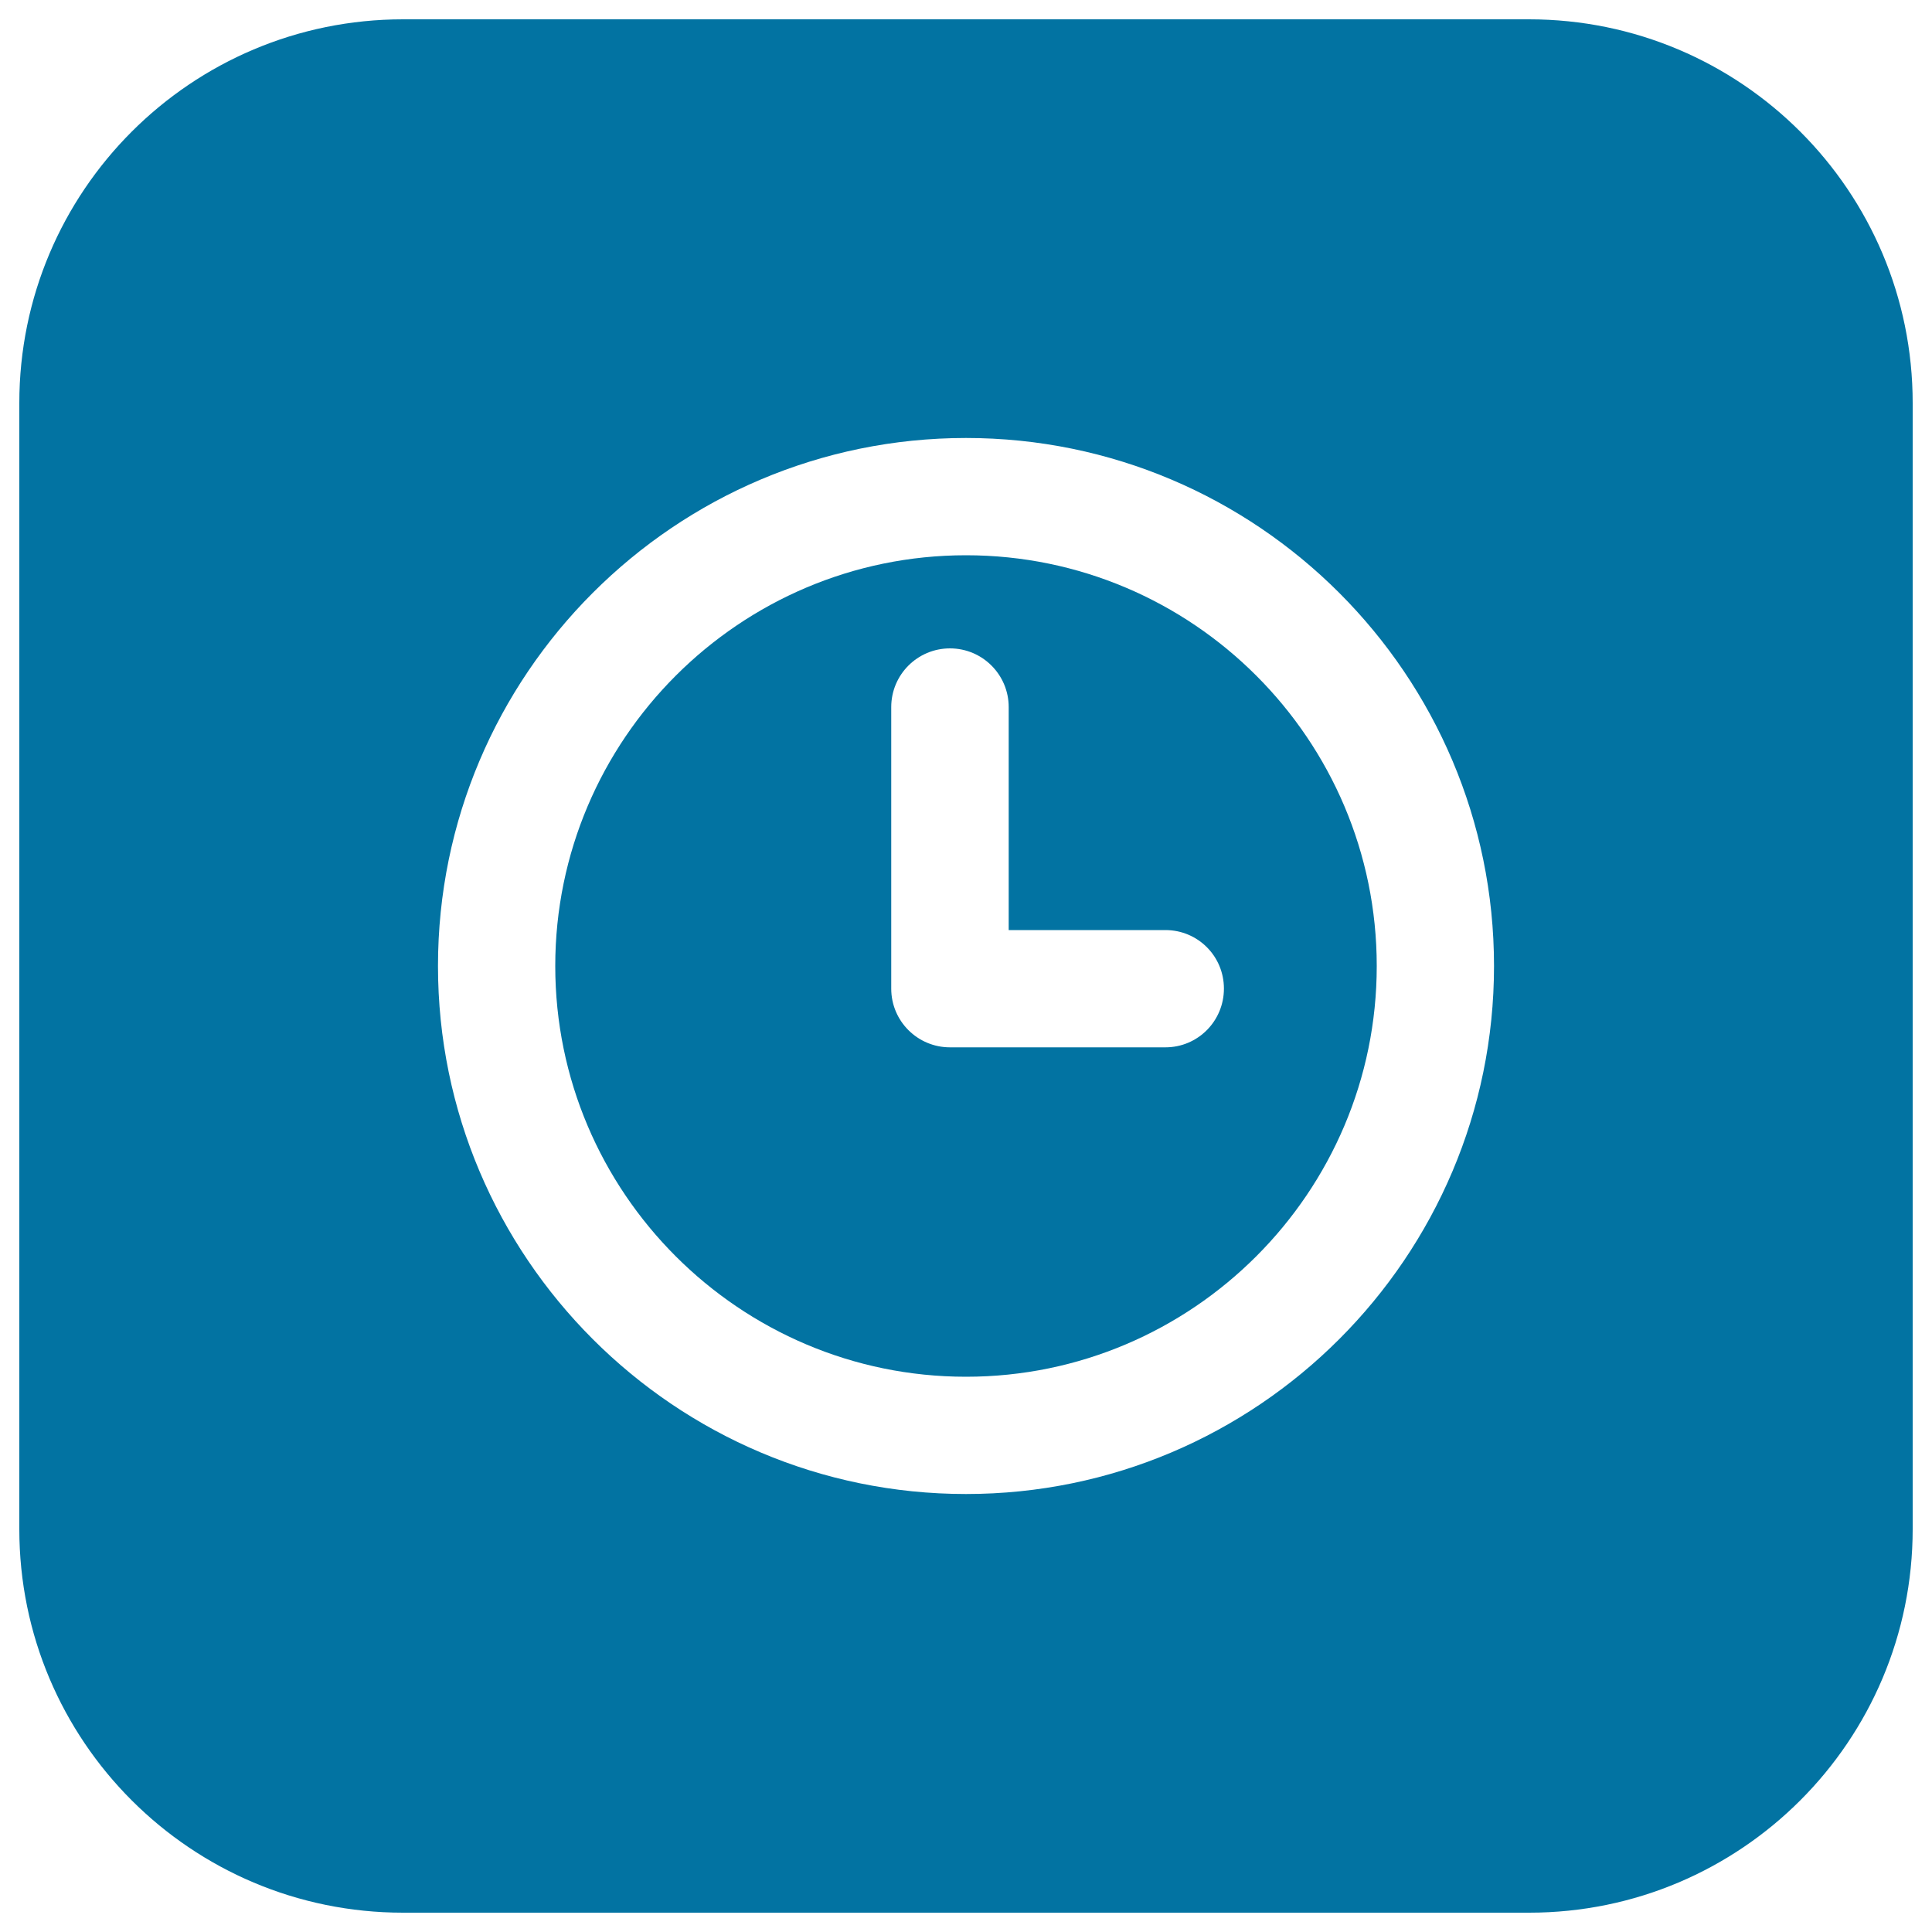 <svg xmlns="http://www.w3.org/2000/svg" viewBox="0 0 1000 1000" style="fill:#0273a2">
<title>Hourly Cleaning SVG icon</title>
<path d="M500,287.4c-117.2,0-212.6,95.4-212.6,212.6c0,117.2,95.4,212.6,212.6,212.6c117.2,0,212.6-95.4,212.6-212.6C712.6,382.7,617.2,287.4,500,287.4z M603.2,542.1H491.7c-16.7,0-30.4-13.5-30.4-30.4V366c0-16.8,13.6-30.4,30.4-30.4c16.8,0,30.4,13.6,30.4,30.4v115.4h81.1c16.8,0,30.3,13.5,30.3,30.3C633.5,528.5,620,542.1,603.2,542.1z"/><path d="M791.4,10H208.6C98.9,10,10,98.9,10,208.6v582.9C10,901.1,98.9,990,208.6,990h582.9C901.1,990,990,901.1,990,791.4V208.6C990,98.9,901.1,10,791.4,10z M500,773.3c-150.7,0-273.3-122.6-273.3-273.3c0-150.7,122.6-273.3,273.3-273.3c150.7,0,273.3,122.6,273.3,273.3C773.3,650.7,650.7,773.3,500,773.3z"/>
</svg>